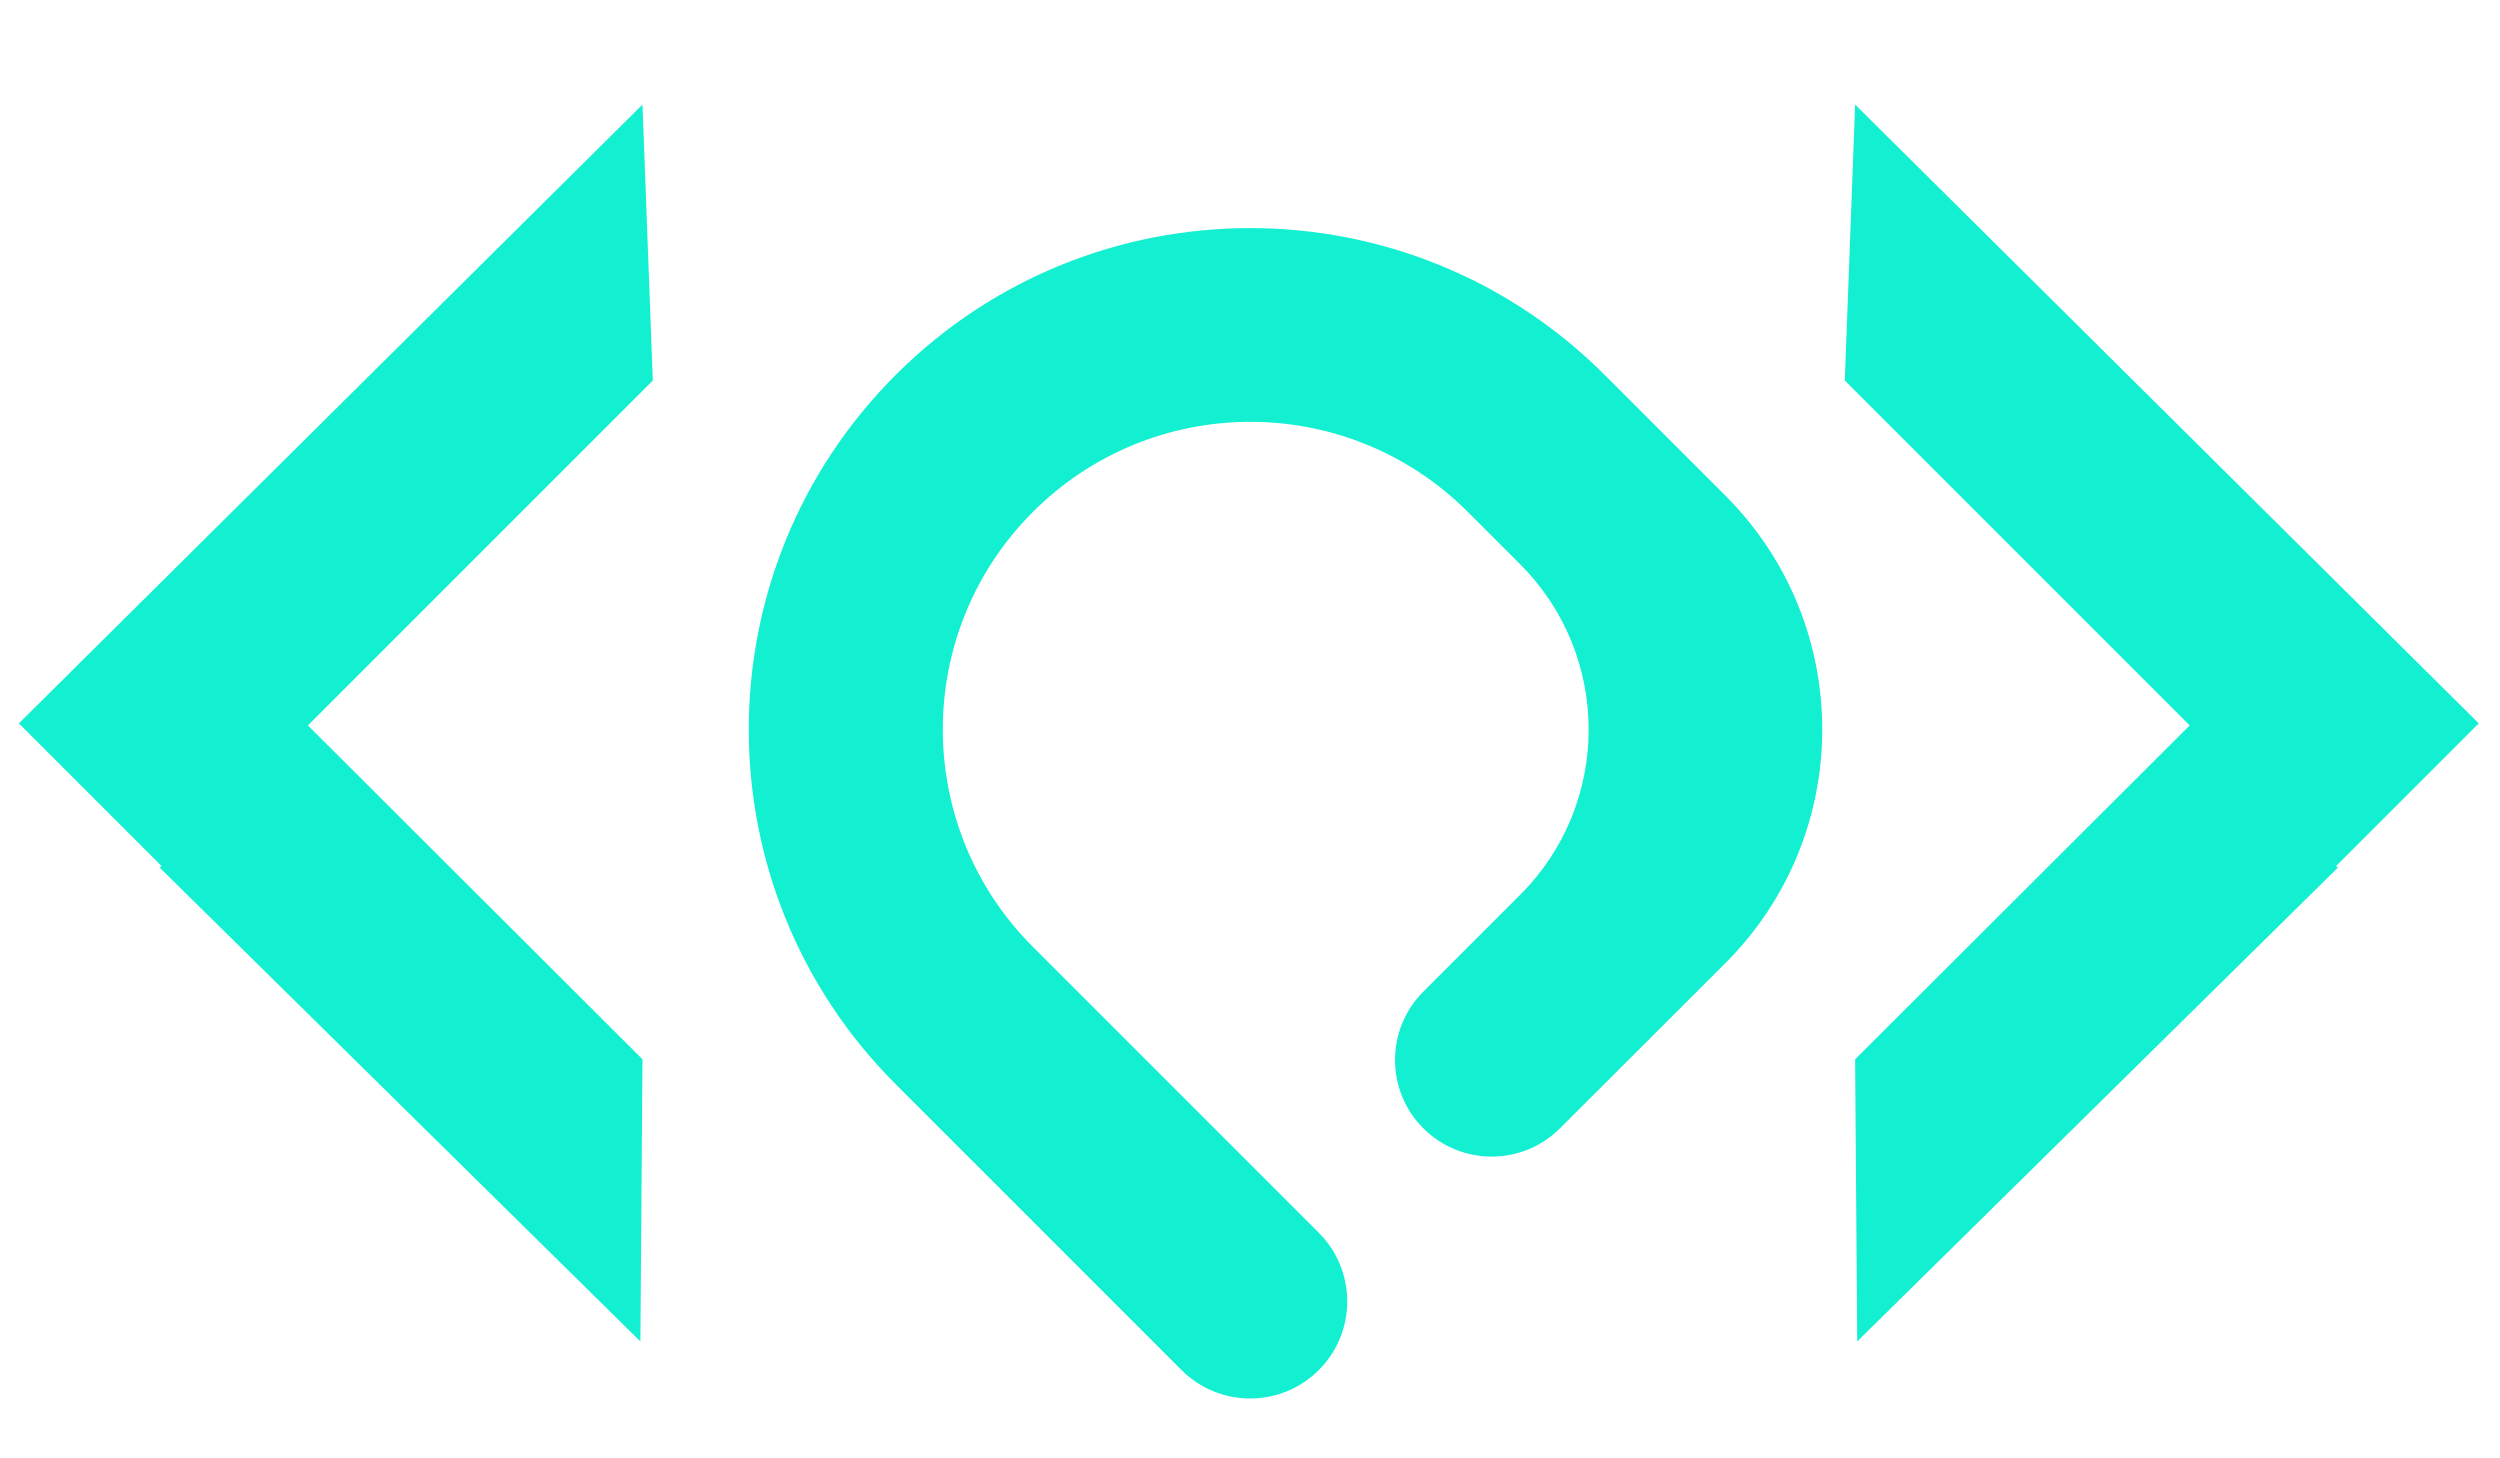 <svg width="96" height="56" viewBox="0 0 96 56" fill="none" xmlns="http://www.w3.org/2000/svg">
<path d="M11.824 27.856L24.671 40.677L24.591 51.511L6.129 33.313L6.208 33.26L0.725 27.777L24.671 4.016L25.068 14.612L11.824 27.856Z" fill="url(#paint0_diamond_531_17)"/>
<path d="M84.084 27.856L71.237 40.677L71.317 51.511L89.779 33.313L89.7 33.26L95.183 27.777L71.237 4.016L70.84 14.612L84.084 27.856Z" fill="url(#paint1_diamond_531_17)"/>
<path d="M54.656 43.327C53.207 41.878 53.207 39.529 54.656 38.08L58.377 34.359C61.88 30.856 61.88 25.175 58.377 21.671L56.364 19.658C51.749 15.043 44.267 15.046 39.656 19.665V19.665C35.05 24.278 35.053 31.75 39.662 36.359L47.503 44.2L50.642 47.339C52.098 48.794 52.098 51.154 50.642 52.61V52.61C49.186 54.066 46.826 54.066 45.371 52.61L34.391 41.63C26.872 34.111 26.874 21.917 34.394 14.398V14.398C41.91 6.881 54.1 6.878 61.617 14.395L66.257 19.035C71.216 23.994 71.213 32.034 66.251 36.988L59.901 43.329C58.452 44.776 56.104 44.775 54.656 43.327V43.327Z" fill="url(#paint2_diamond_531_17)"/>
<defs>
<radialGradient id="paint0_diamond_531_17" cx="0" cy="0" r="1" gradientUnits="userSpaceOnUse" gradientTransform="translate(25.068 27.764) rotate(-90) scale(23.747 12.172)">
<stop stop-color="#12F0D1"/>
<stop offset="1" stop-color="#12F0D1"/>
</radialGradient>
<radialGradient id="paint1_diamond_531_17" cx="0" cy="0" r="1" gradientUnits="userSpaceOnUse" gradientTransform="translate(95.183 27.764) rotate(-90) scale(23.747 12.172)">
<stop stop-color="#12F0D1"/>
<stop offset="1" stop-color="#12F0D1"/>
</radialGradient>
<radialGradient id="paint2_diamond_531_17" cx="0" cy="0" r="1" gradientUnits="userSpaceOnUse" gradientTransform="translate(75.237 28.015) rotate(-90) scale(27.23 27.23)">
<stop stop-color="#12F0D1"/>
<stop offset="1" stop-color="#12F0D1"/>
</radialGradient>
</defs>
</svg>
